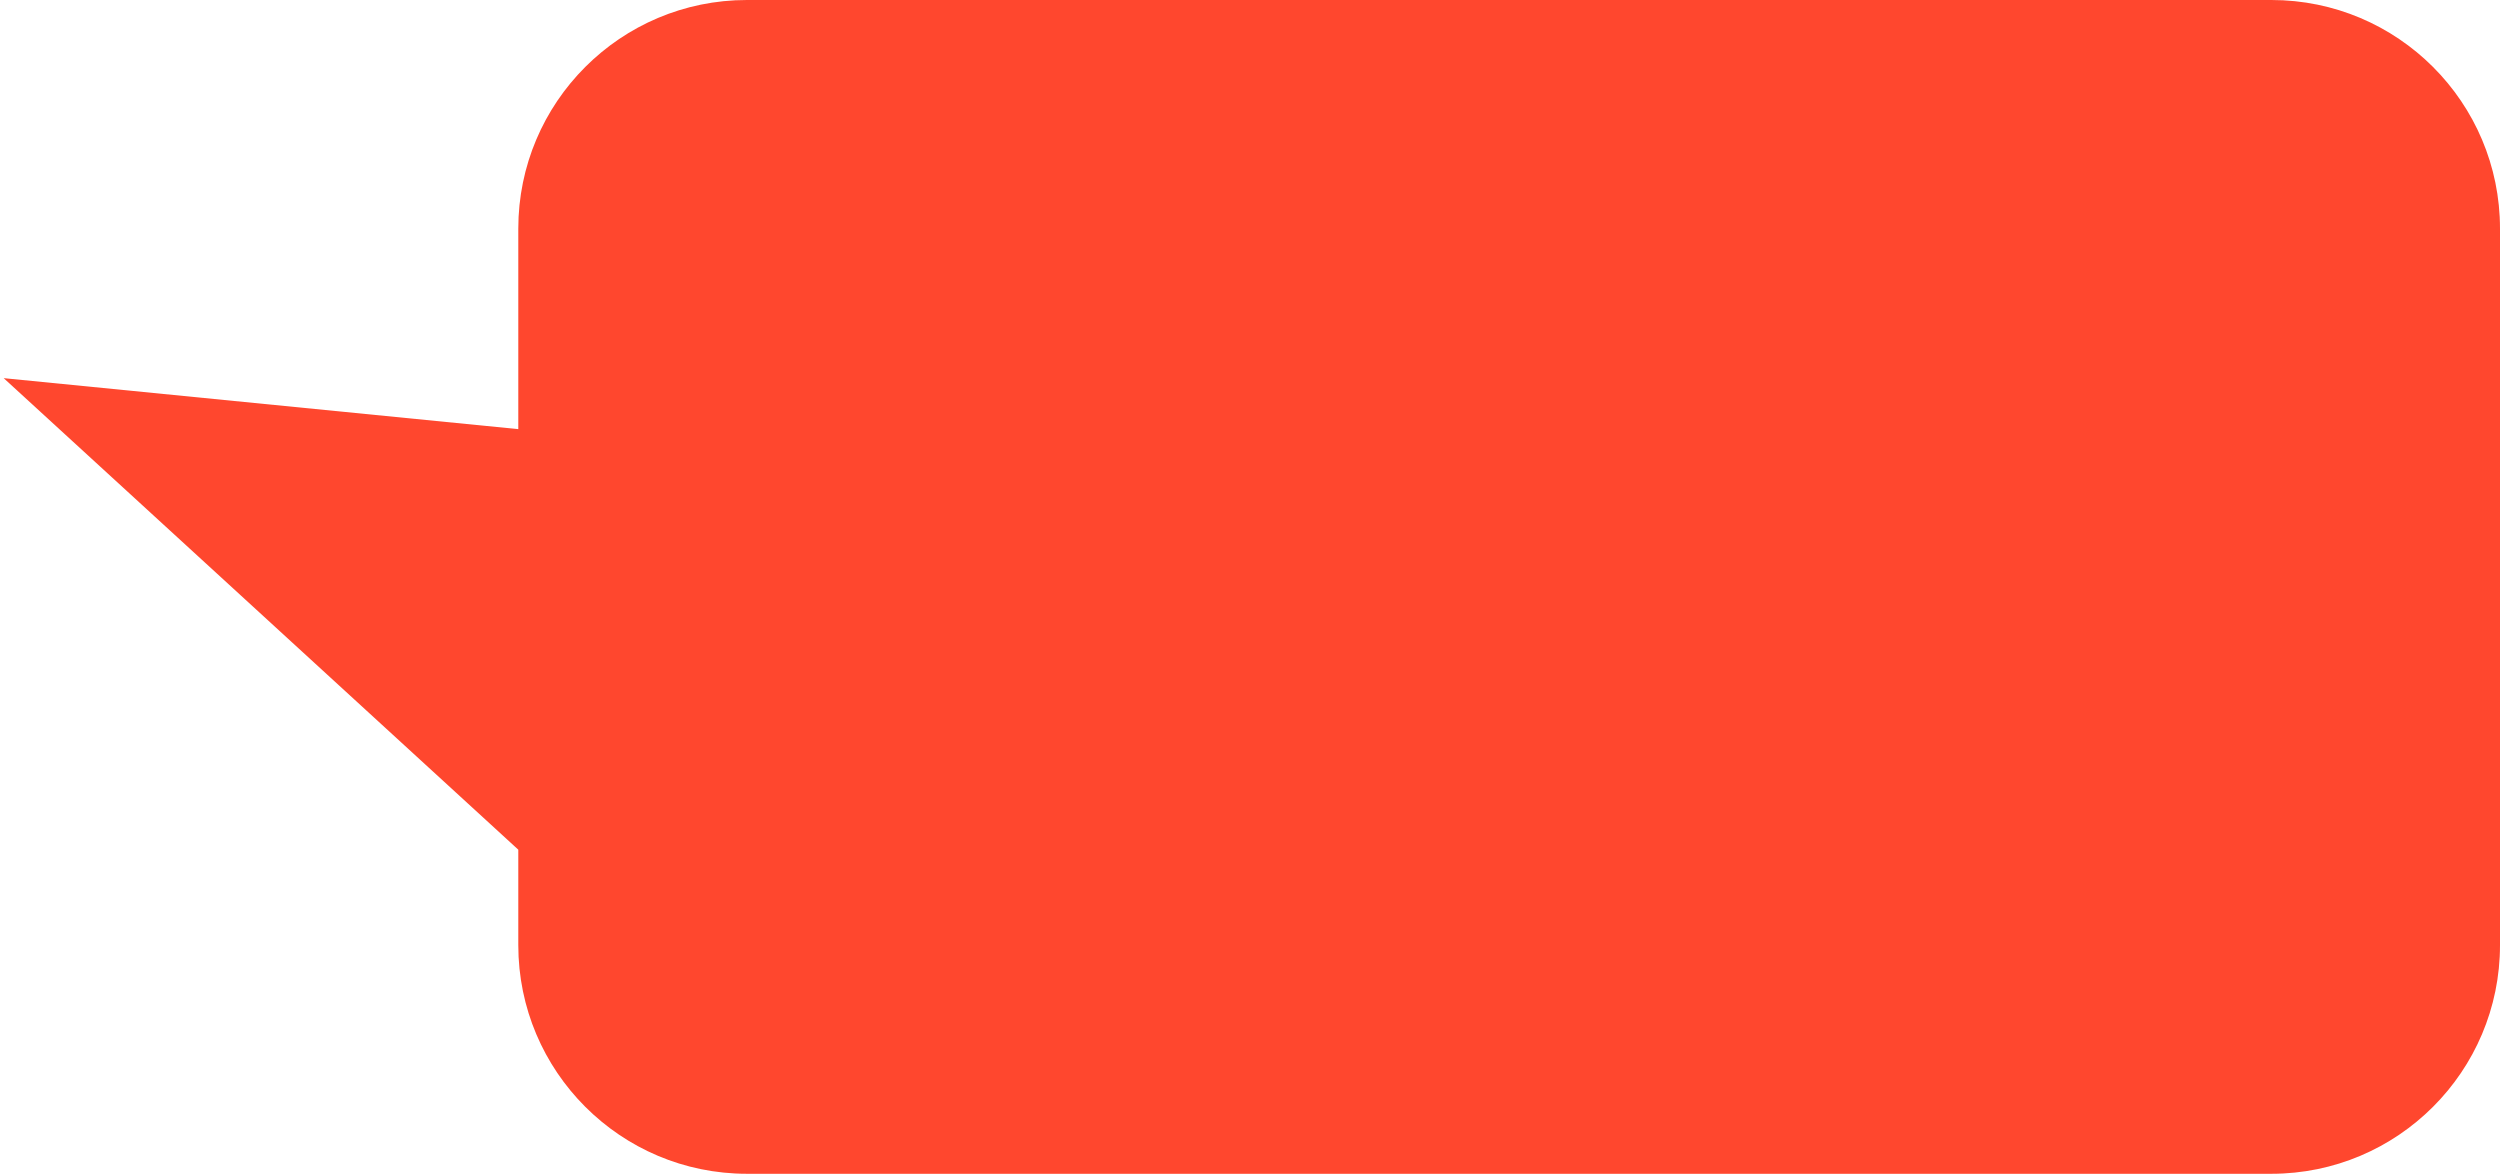 <?xml version="1.0" encoding="UTF-8"?> <svg xmlns="http://www.w3.org/2000/svg" width="328" height="154" viewBox="0 0 328 154" fill="none"> <path fill-rule="evenodd" clip-rule="evenodd" d="M98 0C81.431 0 68 13.431 68 30V56.302L0.484 49.614L68 111.479V124C68 140.569 81.431 154 98 154H298C314.569 154 328 140.569 328 124V30C328 13.431 314.569 0 298 0H98Z" fill="#FF472E"></path> </svg> 